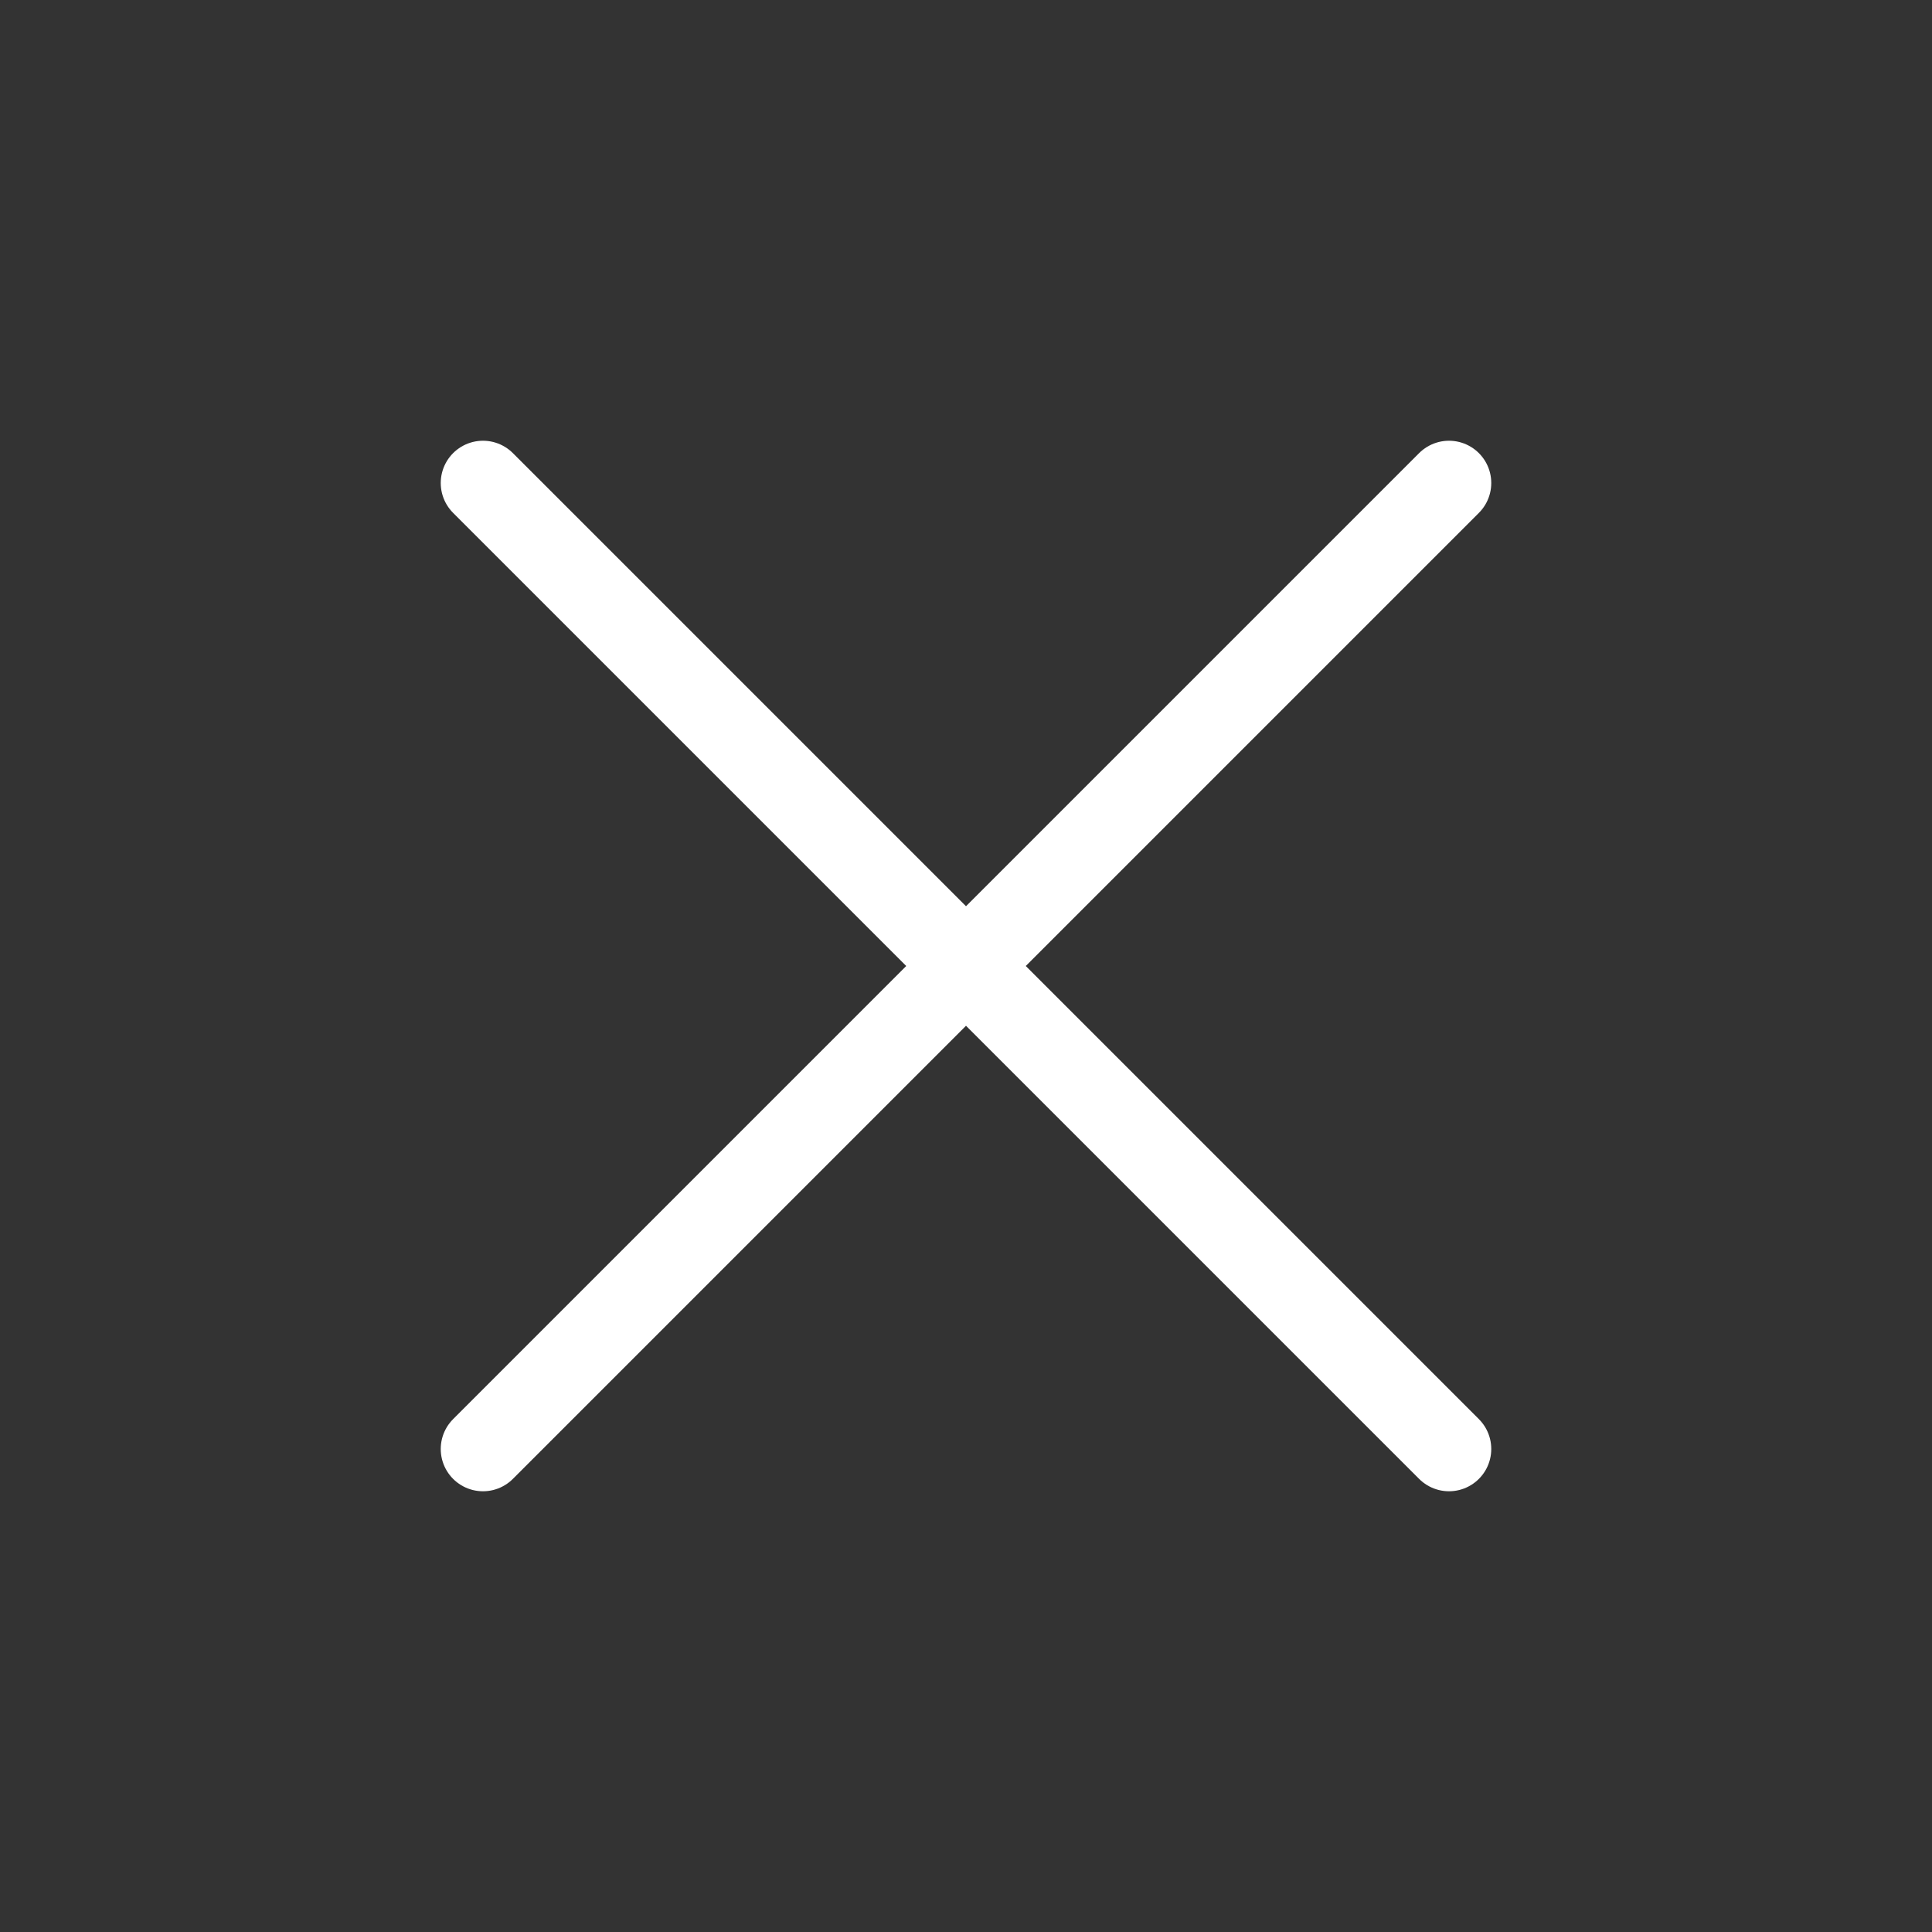 <svg width="32" height="32" fill="none" xmlns="http://www.w3.org/2000/svg"><rect width="100%" height="100%" fill="#333333" stroke="none"/><path d="M24 8 8 24M8 8l16 16" stroke="#fff" stroke-width="1.4" stroke-linecap="round" stroke-linejoin="round"/></svg>
